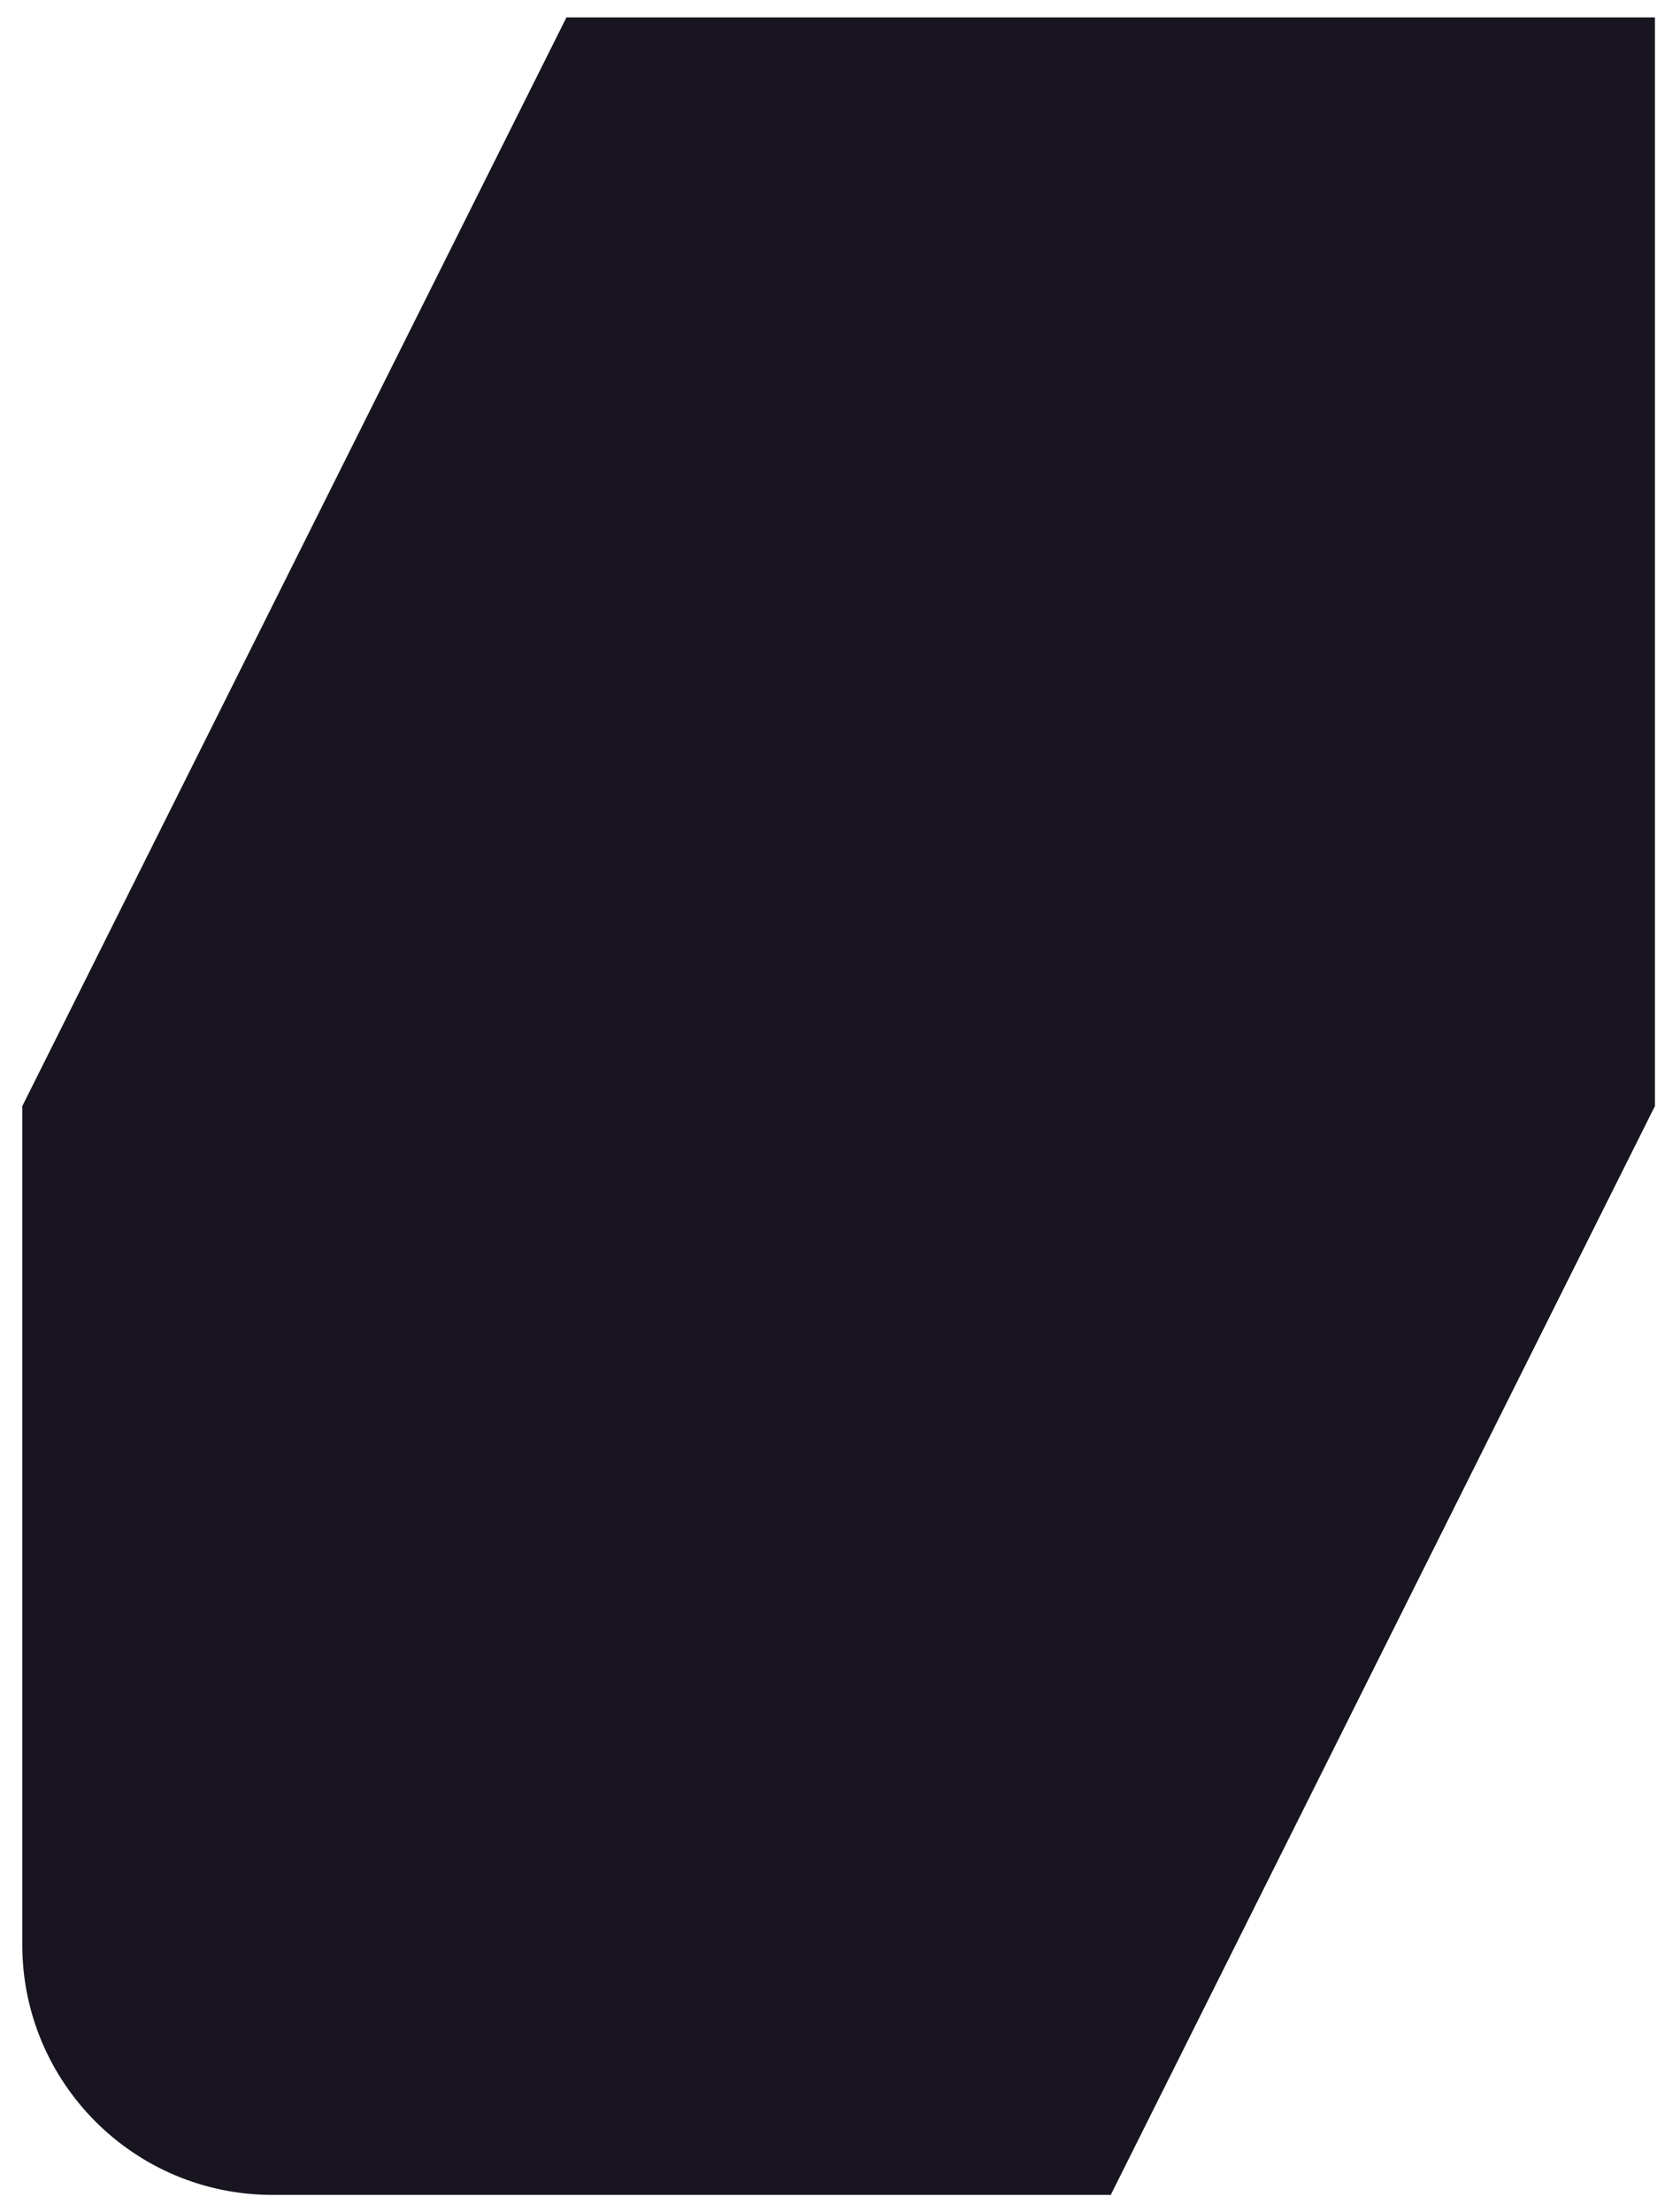 <svg width="61" height="81" viewBox="0 0 61 81" fill="none" xmlns="http://www.w3.org/2000/svg">
<path d="M0.816 40.51L20.752 0.638H60.625V40.51L40.689 80.383L7.462 73.737L0.816 40.51Z" fill="#181520"/>
<path d="M0.816 40.51H40.689V80.382H9.981C4.919 80.382 0.816 76.279 0.816 71.217V40.51Z" fill="#181520"/>
<path d="M40.688 40.51L60.624 0.638V40.51L40.688 80.383V40.51Z" fill="#181520"/>
</svg>
